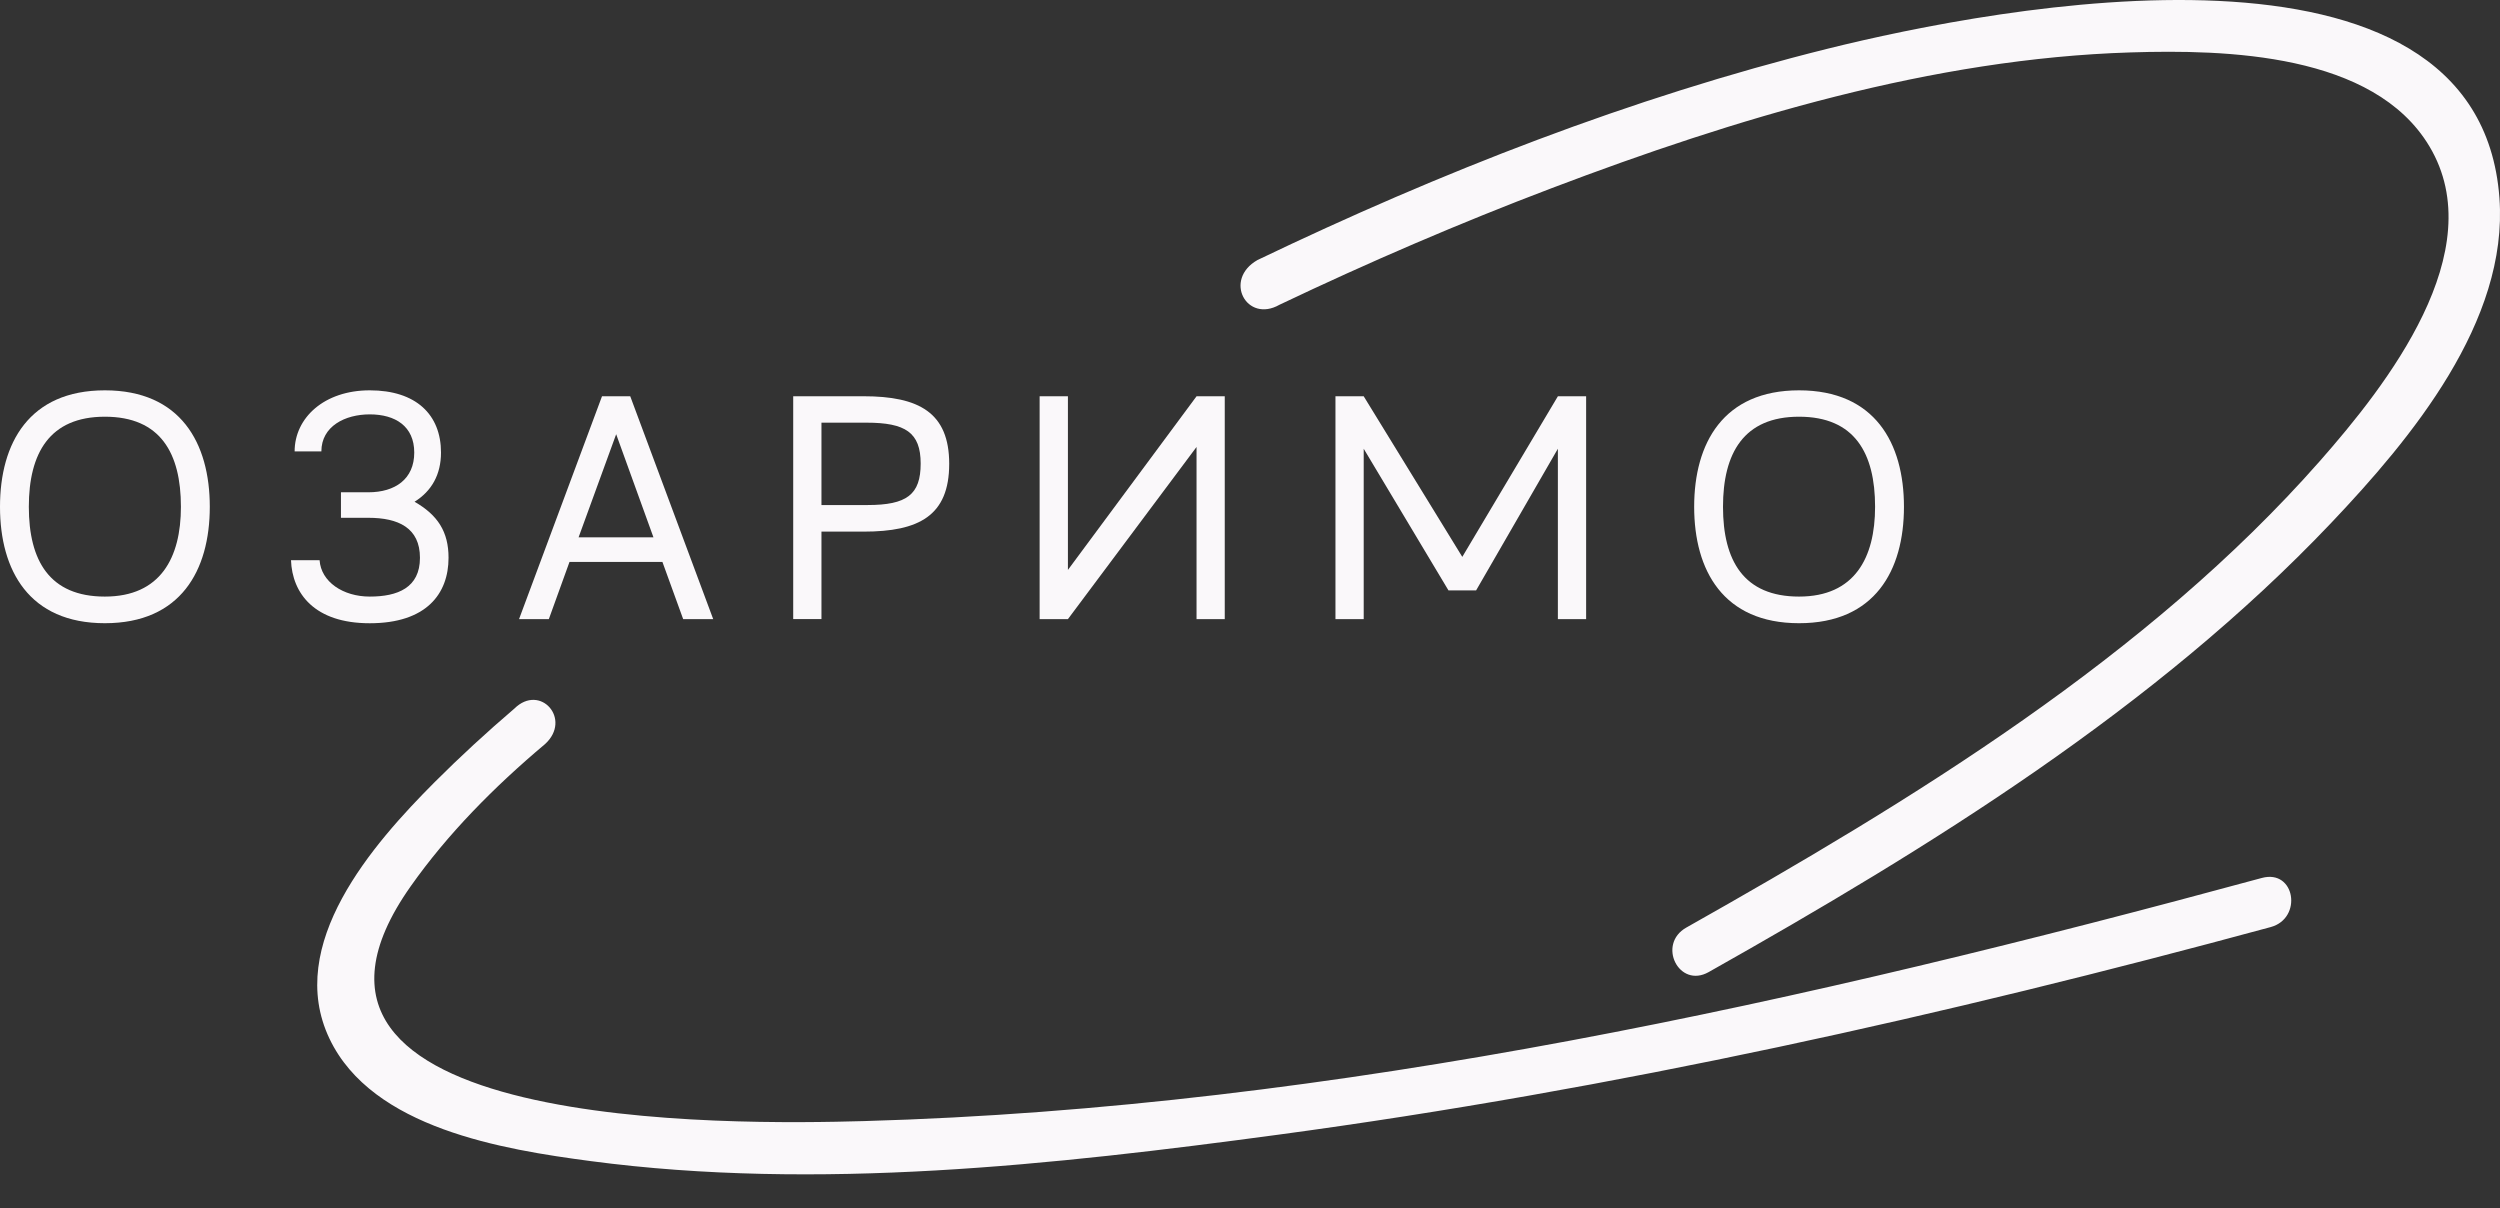 <?xml version="1.0" encoding="UTF-8"?> <svg xmlns="http://www.w3.org/2000/svg" width="60" height="29" viewBox="0 0 60 29" fill="none"><rect x="0" y="0" width="60" height="29" fill="#333333" stroke="none"/><path fill-rule="evenodd" clip-rule="evenodd" d="M41.008 23.33C46.331 20.33 51.731 16.993 55.951 12.547C57.866 10.528 60.207 7.718 59.986 4.747C59.477 -2.088 47.873 0.174 43.868 1.168C39.141 2.344 34.572 4.134 30.179 6.241C29.352 6.713 29.919 7.764 30.708 7.314C32.85 6.294 35.029 5.355 37.248 4.513C41.64 2.846 46.389 1.404 51.133 1.258C53.422 1.186 56.967 1.275 58.304 3.509C59.814 6.029 57.268 9.258 55.676 11.066C51.536 15.767 45.891 19.206 40.471 22.262C39.763 22.661 40.293 23.733 41.008 23.33ZM12.345 17.006C12.965 16.394 13.735 17.262 13.081 17.858C11.852 18.891 10.741 20.018 9.858 21.269C5.683 27.178 17.639 26.994 20.74 26.906C32.066 26.586 43.404 24.025 54.284 21.071C55.086 20.854 55.269 22.04 54.496 22.25C46.674 24.373 38.734 26.147 30.69 27.231C25.293 27.958 19.614 28.586 14.181 27.867C12.075 27.588 8.932 27.083 7.907 24.927C6.832 22.667 8.947 20.259 10.434 18.769C11.044 18.159 11.683 17.572 12.345 17.006Z" fill="#FAF8FA"></path><path d="M0 12.163C0 10.634 0.7 9.368 2.517 9.368C4.335 9.368 5.035 10.634 5.035 12.163C5.035 13.692 4.335 14.957 2.517 14.957C0.7 14.957 0 13.692 0 12.163ZM4.342 12.163C4.342 10.876 3.852 10.001 2.517 10.001C1.19 10.001 0.692 10.875 0.692 12.163C0.692 13.457 1.19 14.318 2.517 14.318C3.852 14.318 4.342 13.386 4.342 12.163Z" fill="#FAF8FA"></path><path d="M6.984 13.444H7.67C7.705 13.963 8.232 14.318 8.874 14.318C9.545 14.318 10.079 14.105 10.079 13.387C10.079 12.668 9.56 12.427 8.839 12.427H8.183V11.815H8.839C9.487 11.815 9.942 11.495 9.942 10.862C9.942 10.229 9.487 9.945 8.874 9.945C8.283 9.945 7.713 10.229 7.713 10.834H7.071C7.071 10.03 7.778 9.368 8.874 9.368C9.985 9.368 10.584 9.951 10.584 10.861C10.584 11.387 10.361 11.786 9.949 12.042C10.505 12.361 10.765 12.76 10.765 13.386C10.765 14.253 10.231 14.958 8.874 14.958C7.547 14.959 7.013 14.241 6.984 13.444Z" fill="#FAF8FA"></path><path d="M16.396 14.859L15.898 13.486H13.668L13.172 14.859H12.457L14.448 9.511H15.126L17.117 14.859H16.396ZM13.886 12.896H15.683L14.788 10.421L13.886 12.896Z" fill="#FAF8FA"></path><path d="M19.037 14.858V9.51H20.725C22.052 9.51 22.781 9.901 22.781 11.131C22.781 12.375 22.059 12.759 20.725 12.759H19.715V14.858H19.037V14.858ZM19.715 12.121H20.818C21.764 12.121 22.096 11.872 22.096 11.125C22.096 10.378 21.728 10.144 20.797 10.144H19.715V12.121Z" fill="#FAF8FA"></path><path d="M24.951 14.859V9.511H25.63V13.678L28.717 9.511H29.394V14.859H28.717V10.727L25.63 14.859H24.951Z" fill="#FAF8FA"></path><path d="M32.051 14.859V9.511H32.729L35.095 13.365L37.389 9.511H38.067V14.859H37.389V10.77L35.427 14.169H34.763L32.729 10.77V14.859H32.051Z" fill="#FAF8FA"></path><path d="M40.66 12.163C40.66 10.634 41.36 9.368 43.177 9.368C44.996 9.368 45.695 10.634 45.695 12.163C45.695 13.692 44.996 14.957 43.177 14.957C41.36 14.957 40.66 13.692 40.66 12.163ZM45.002 12.163C45.002 10.876 44.512 10.001 43.177 10.001C41.85 10.001 41.352 10.875 41.352 12.163C41.352 13.457 41.85 14.318 43.177 14.318C44.513 14.318 45.002 13.386 45.002 12.163Z" fill="#FAF8FA"></path></svg> 